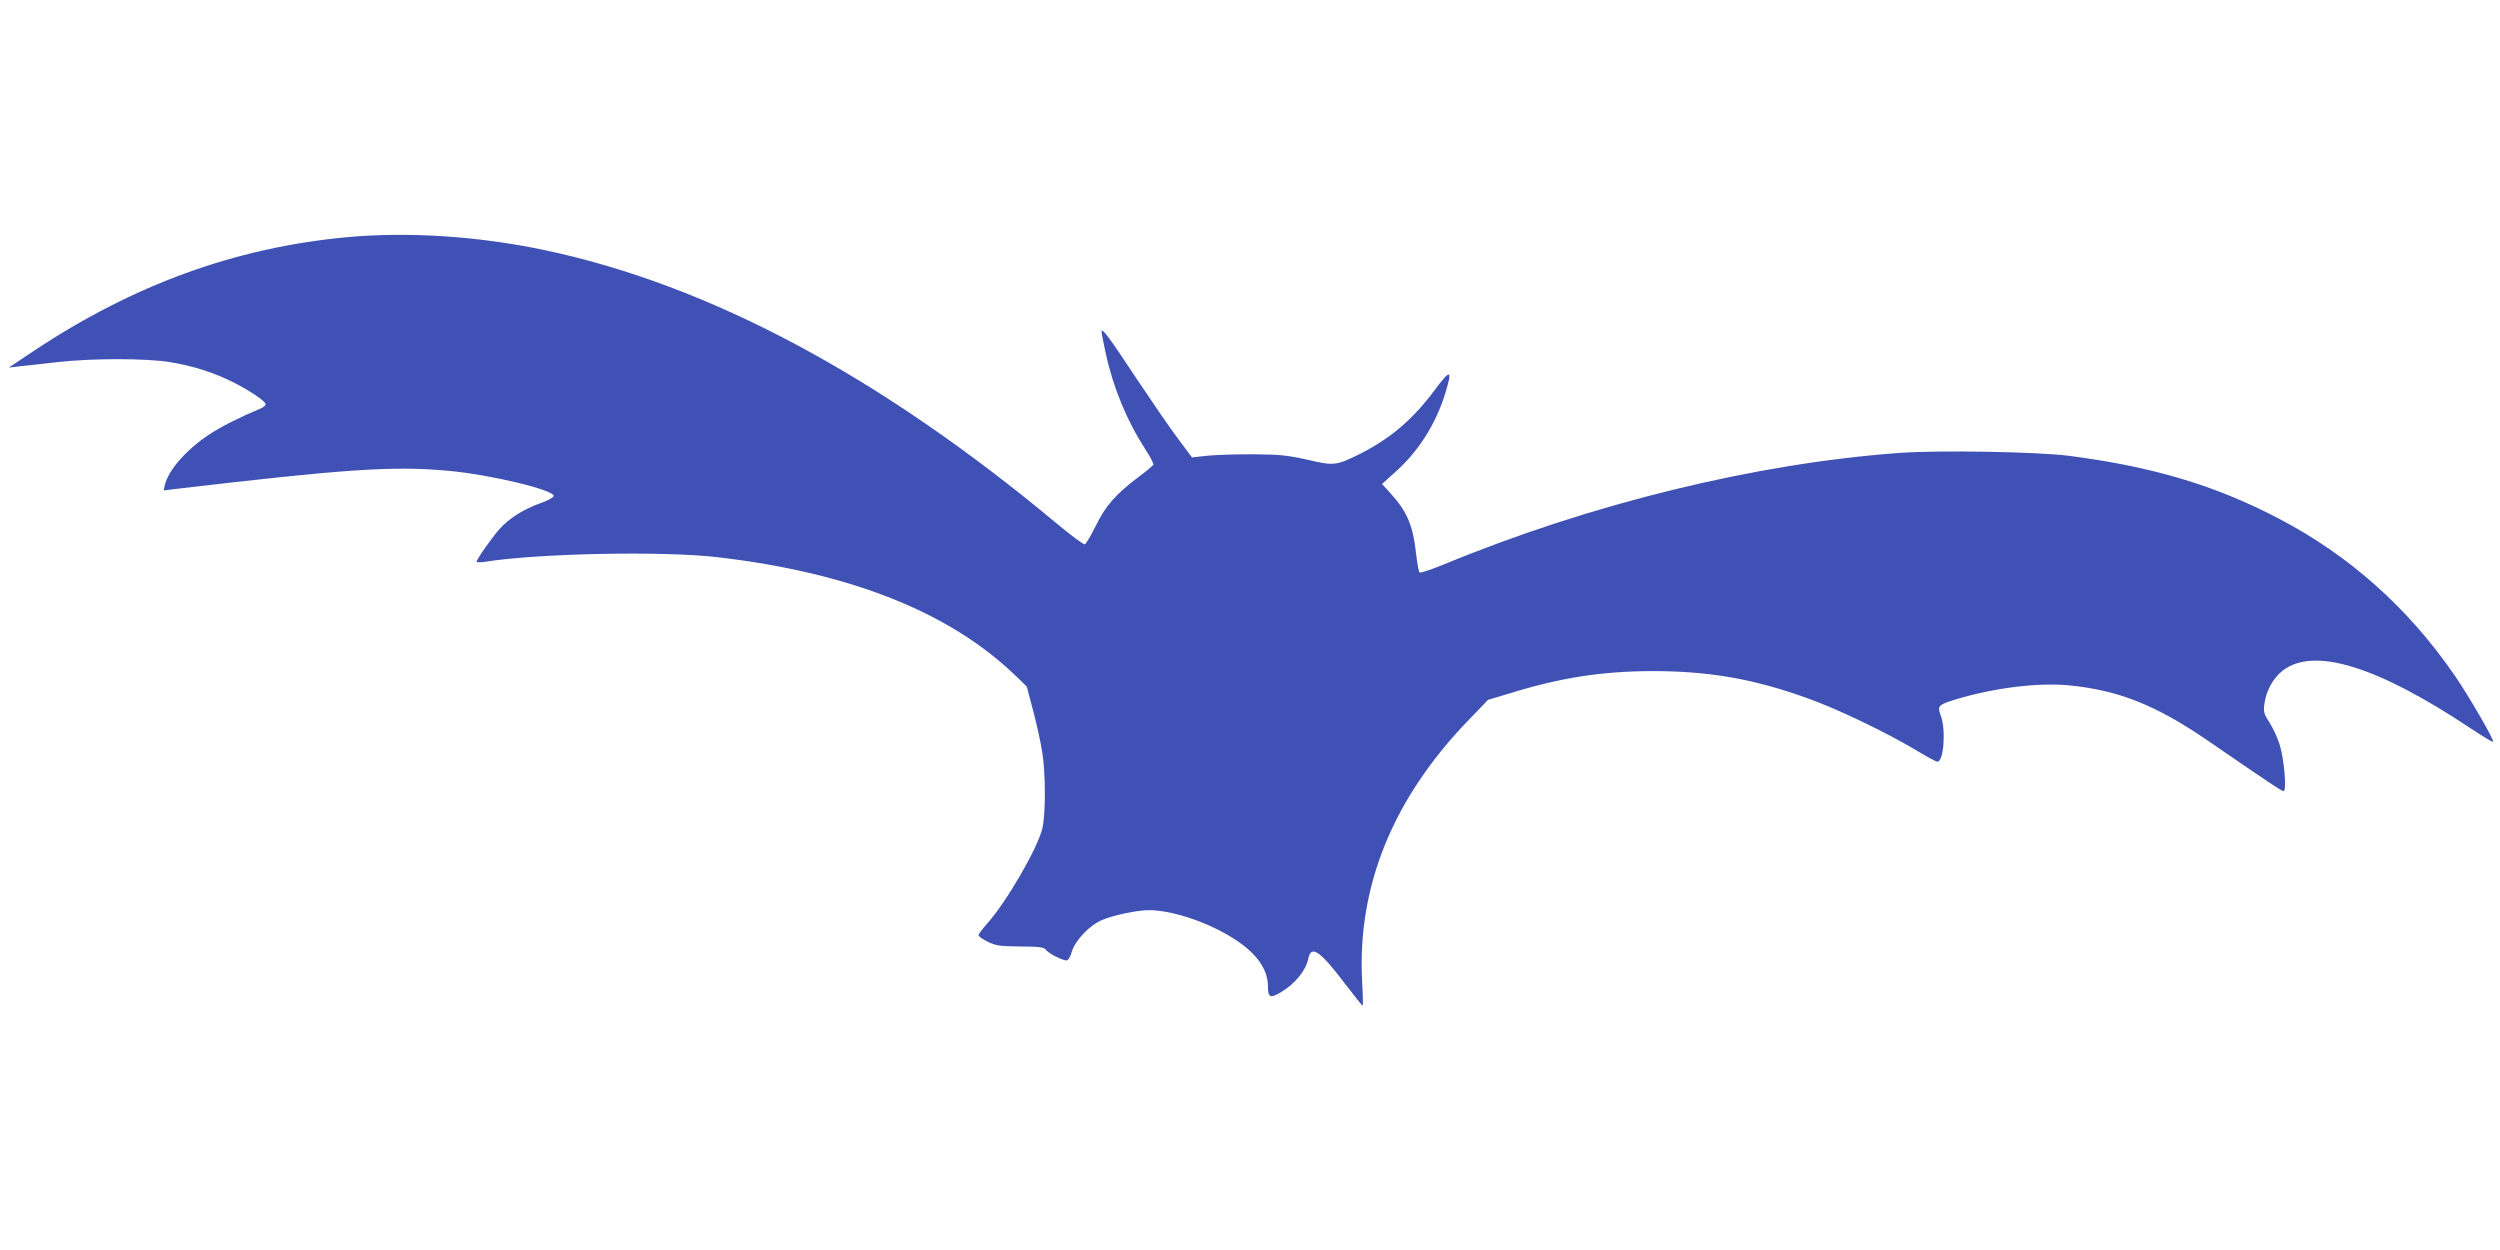 <?xml version="1.0" standalone="no"?>
<!DOCTYPE svg PUBLIC "-//W3C//DTD SVG 20010904//EN"
 "http://www.w3.org/TR/2001/REC-SVG-20010904/DTD/svg10.dtd">
<svg version="1.0" xmlns="http://www.w3.org/2000/svg"
 width="1280pt" height="640pt" viewBox="0 0 1280 640"
 preserveAspectRatio="xMidYMid meet">
<g transform="translate(0,640) scale(0.1,-0.1)"
fill="#3f51b5" stroke="none">
<path d="M1770 5185 c-568 -54 -1087 -243 -1596 -581 l-129 -86 60 7 c33 3
118 13 190 21 175 20 453 20 575 0 118 -19 227 -54 328 -105 86 -44 162 -96
162 -111 0 -6 -12 -16 -27 -22 -105 -44 -204 -94 -261 -132 -118 -78 -209
-182 -228 -259 l-6 -28 48 6 c884 104 1128 121 1414 94 210 -19 535 -97 535
-128 0 -7 -31 -25 -70 -38 -86 -31 -158 -77 -206 -130 -38 -42 -119 -157 -119
-169 0 -3 17 -4 38 -1 275 44 916 57 1197 24 677 -79 1184 -280 1521 -603 l61
-59 33 -125 c18 -69 39 -163 46 -210 18 -107 18 -318 1 -391 -24 -102 -185
-379 -283 -488 -24 -27 -44 -54 -44 -59 0 -6 21 -21 48 -34 41 -20 62 -23 166
-24 94 0 121 -4 130 -16 15 -21 95 -60 110 -55 7 3 18 23 24 45 17 57 91 135
153 161 58 25 181 51 242 51 92 0 227 -38 341 -94 179 -88 268 -187 268 -297
0 -57 12 -62 68 -28 72 43 127 111 139 173 15 69 60 37 187 -130 48 -63 89
-114 91 -114 2 0 1 57 -3 128 -25 485 158 934 543 1333 l102 106 104 31 c267
83 477 115 737 116 292 0 521 -40 797 -140 147 -52 401 -174 550 -263 56 -34
106 -61 112 -61 33 0 45 162 18 235 -19 50 -13 57 73 83 197 60 421 88 583 73
254 -25 444 -100 711 -283 335 -230 377 -258 388 -258 17 0 3 163 -20 237 -11
35 -34 86 -52 113 -29 45 -32 56 -26 98 9 66 45 131 94 169 160 122 482 23
960 -295 62 -41 114 -73 117 -70 7 7 -126 237 -196 338 -237 346 -541 617
-902 805 -325 170 -642 265 -1072 321 -164 21 -664 30 -870 15 -733 -53 -1580
-260 -2330 -570 -66 -27 -123 -46 -127 -42 -4 3 -12 48 -18 99 -16 145 -47
215 -133 309 l-41 45 72 65 c115 103 204 244 251 397 39 126 29 130 -54 18
-111 -149 -226 -247 -380 -325 -123 -61 -134 -63 -270 -31 -102 23 -144 27
-275 28 -85 1 -191 -3 -236 -7 l-81 -9 -70 94 c-39 51 -134 190 -213 308 -141
214 -180 266 -180 242 0 -7 9 -56 21 -109 38 -177 108 -346 204 -495 25 -38
43 -73 40 -78 -3 -5 -38 -34 -78 -64 -114 -86 -166 -145 -216 -247 -25 -51
-51 -94 -57 -96 -6 -2 -71 46 -144 107 -904 754 -1778 1221 -2620 1399 -339
72 -705 96 -1020 66z"/>
</g>
</svg>
